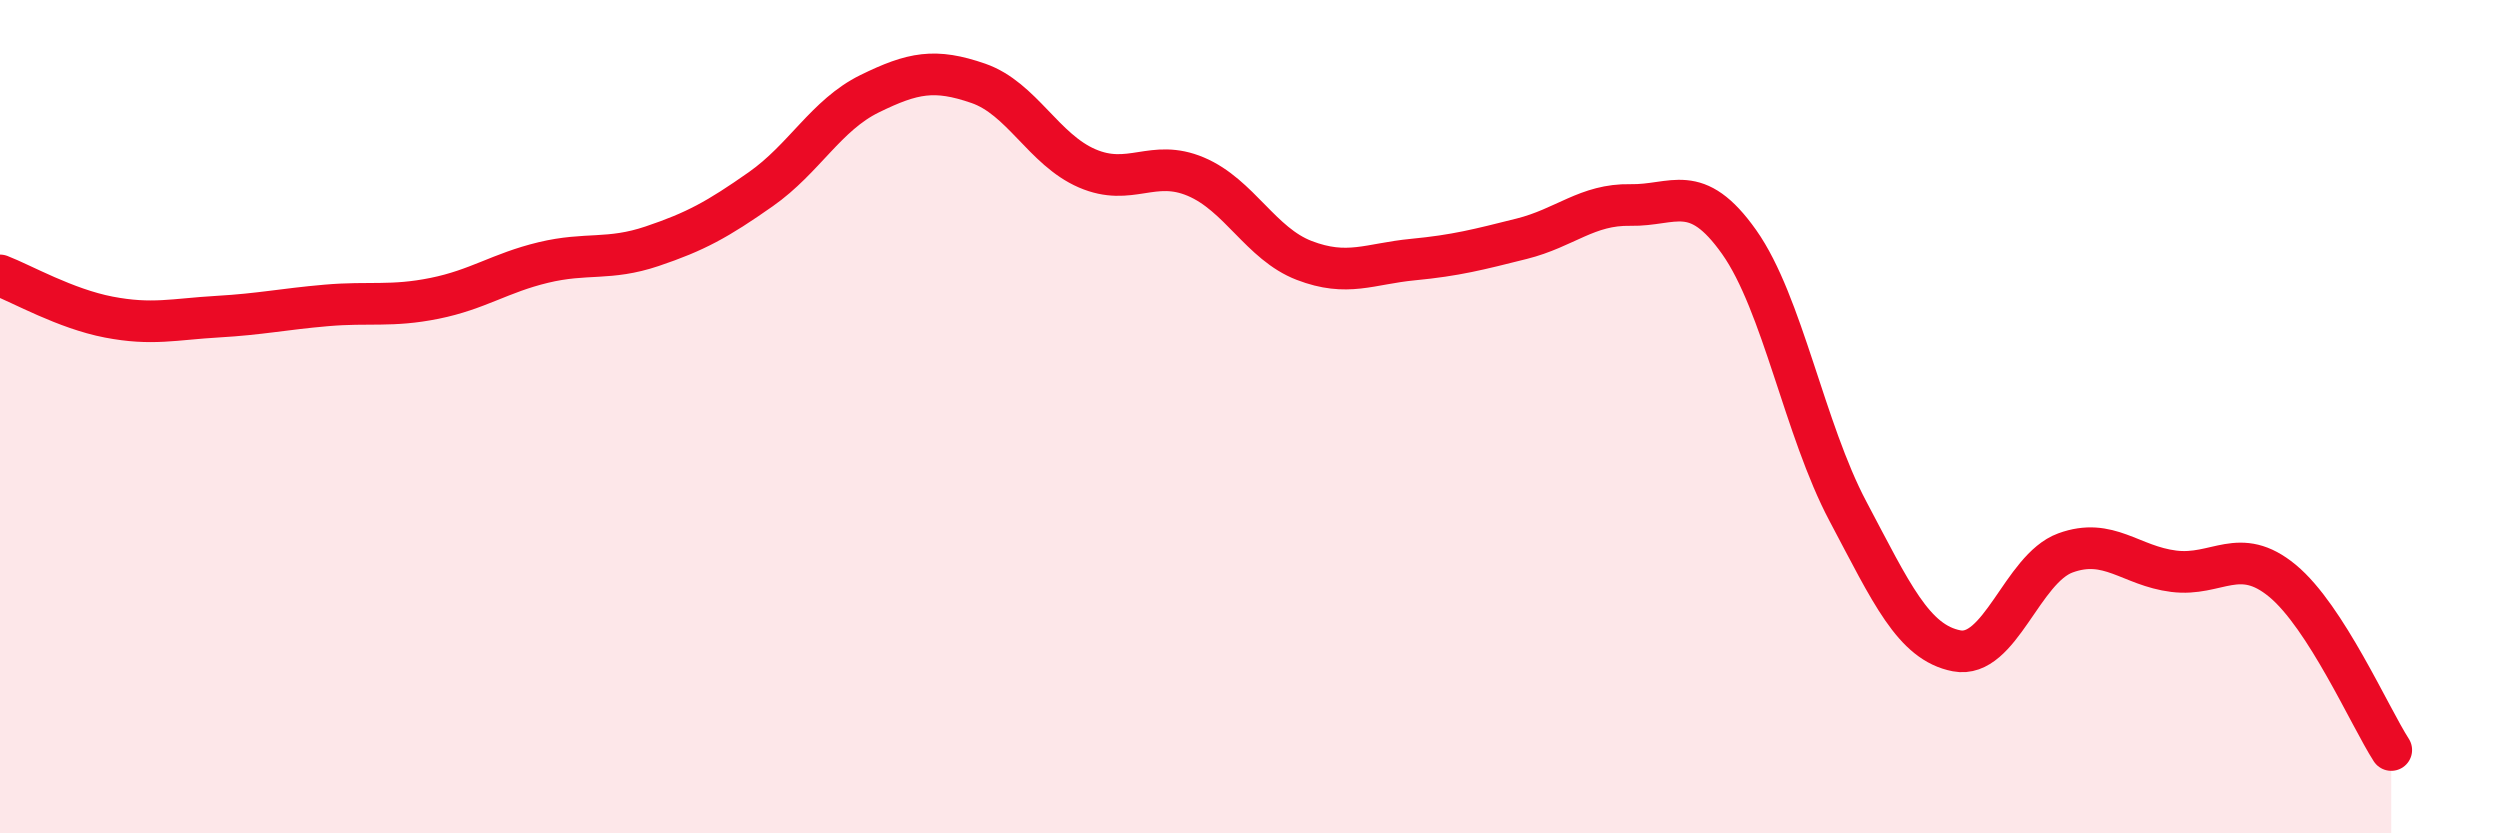 
    <svg width="60" height="20" viewBox="0 0 60 20" xmlns="http://www.w3.org/2000/svg">
      <path
        d="M 0,6.61 C 0.52,6.81 1.57,7.41 2.61,7.61 C 3.65,7.81 4.18,7.66 5.22,7.6 C 6.26,7.54 6.79,7.42 7.83,7.33 C 8.87,7.24 9.39,7.37 10.43,7.16 C 11.47,6.95 12,6.55 13.04,6.3 C 14.08,6.05 14.61,6.26 15.65,5.91 C 16.69,5.56 17.22,5.27 18.26,4.54 C 19.3,3.81 19.83,2.76 20.87,2.25 C 21.91,1.74 22.44,1.64 23.48,2 C 24.52,2.36 25.05,3.59 26.09,4.04 C 27.13,4.49 27.66,3.8 28.7,4.24 C 29.74,4.68 30.26,5.85 31.3,6.25 C 32.34,6.65 32.87,6.33 33.91,6.23 C 34.95,6.13 35.48,5.99 36.52,5.73 C 37.56,5.47 38.09,4.9 39.13,4.92 C 40.17,4.94 40.7,4.34 41.74,5.81 C 42.78,7.28 43.31,10.31 44.35,12.27 C 45.39,14.23 45.92,15.42 46.96,15.62 C 48,15.82 48.53,13.65 49.57,13.27 C 50.61,12.89 51.13,13.58 52.17,13.71 C 53.21,13.84 53.74,13.08 54.78,13.94 C 55.82,14.8 56.87,17.19 57.39,18L57.39 20L0 20Z"
        fill="#EB0A25"
        opacity="0.1"
        stroke-linecap="round"
        stroke-linejoin="round"
      />
      <path
        d="M 0,6.61 C 0.52,6.81 1.57,7.41 2.61,7.61 C 3.65,7.81 4.18,7.66 5.22,7.6 C 6.26,7.54 6.79,7.42 7.83,7.33 C 8.87,7.24 9.39,7.37 10.43,7.16 C 11.47,6.95 12,6.55 13.04,6.3 C 14.08,6.05 14.61,6.26 15.65,5.91 C 16.69,5.56 17.22,5.27 18.26,4.54 C 19.3,3.81 19.83,2.76 20.87,2.25 C 21.91,1.74 22.44,1.64 23.48,2 C 24.52,2.36 25.05,3.59 26.09,4.04 C 27.13,4.49 27.66,3.8 28.7,4.24 C 29.74,4.68 30.26,5.85 31.3,6.25 C 32.34,6.65 32.87,6.33 33.91,6.23 C 34.95,6.13 35.48,5.99 36.52,5.73 C 37.56,5.47 38.09,4.9 39.13,4.92 C 40.17,4.94 40.7,4.34 41.74,5.81 C 42.78,7.28 43.31,10.31 44.35,12.27 C 45.39,14.23 45.92,15.42 46.96,15.62 C 48,15.82 48.53,13.65 49.57,13.27 C 50.61,12.89 51.13,13.58 52.17,13.71 C 53.21,13.84 53.74,13.08 54.78,13.94 C 55.82,14.8 56.87,17.19 57.39,18"
        stroke="#EB0A25"
        stroke-width="1"
        fill="none"
        stroke-linecap="round"
        stroke-linejoin="round"
      />
    </svg>
  